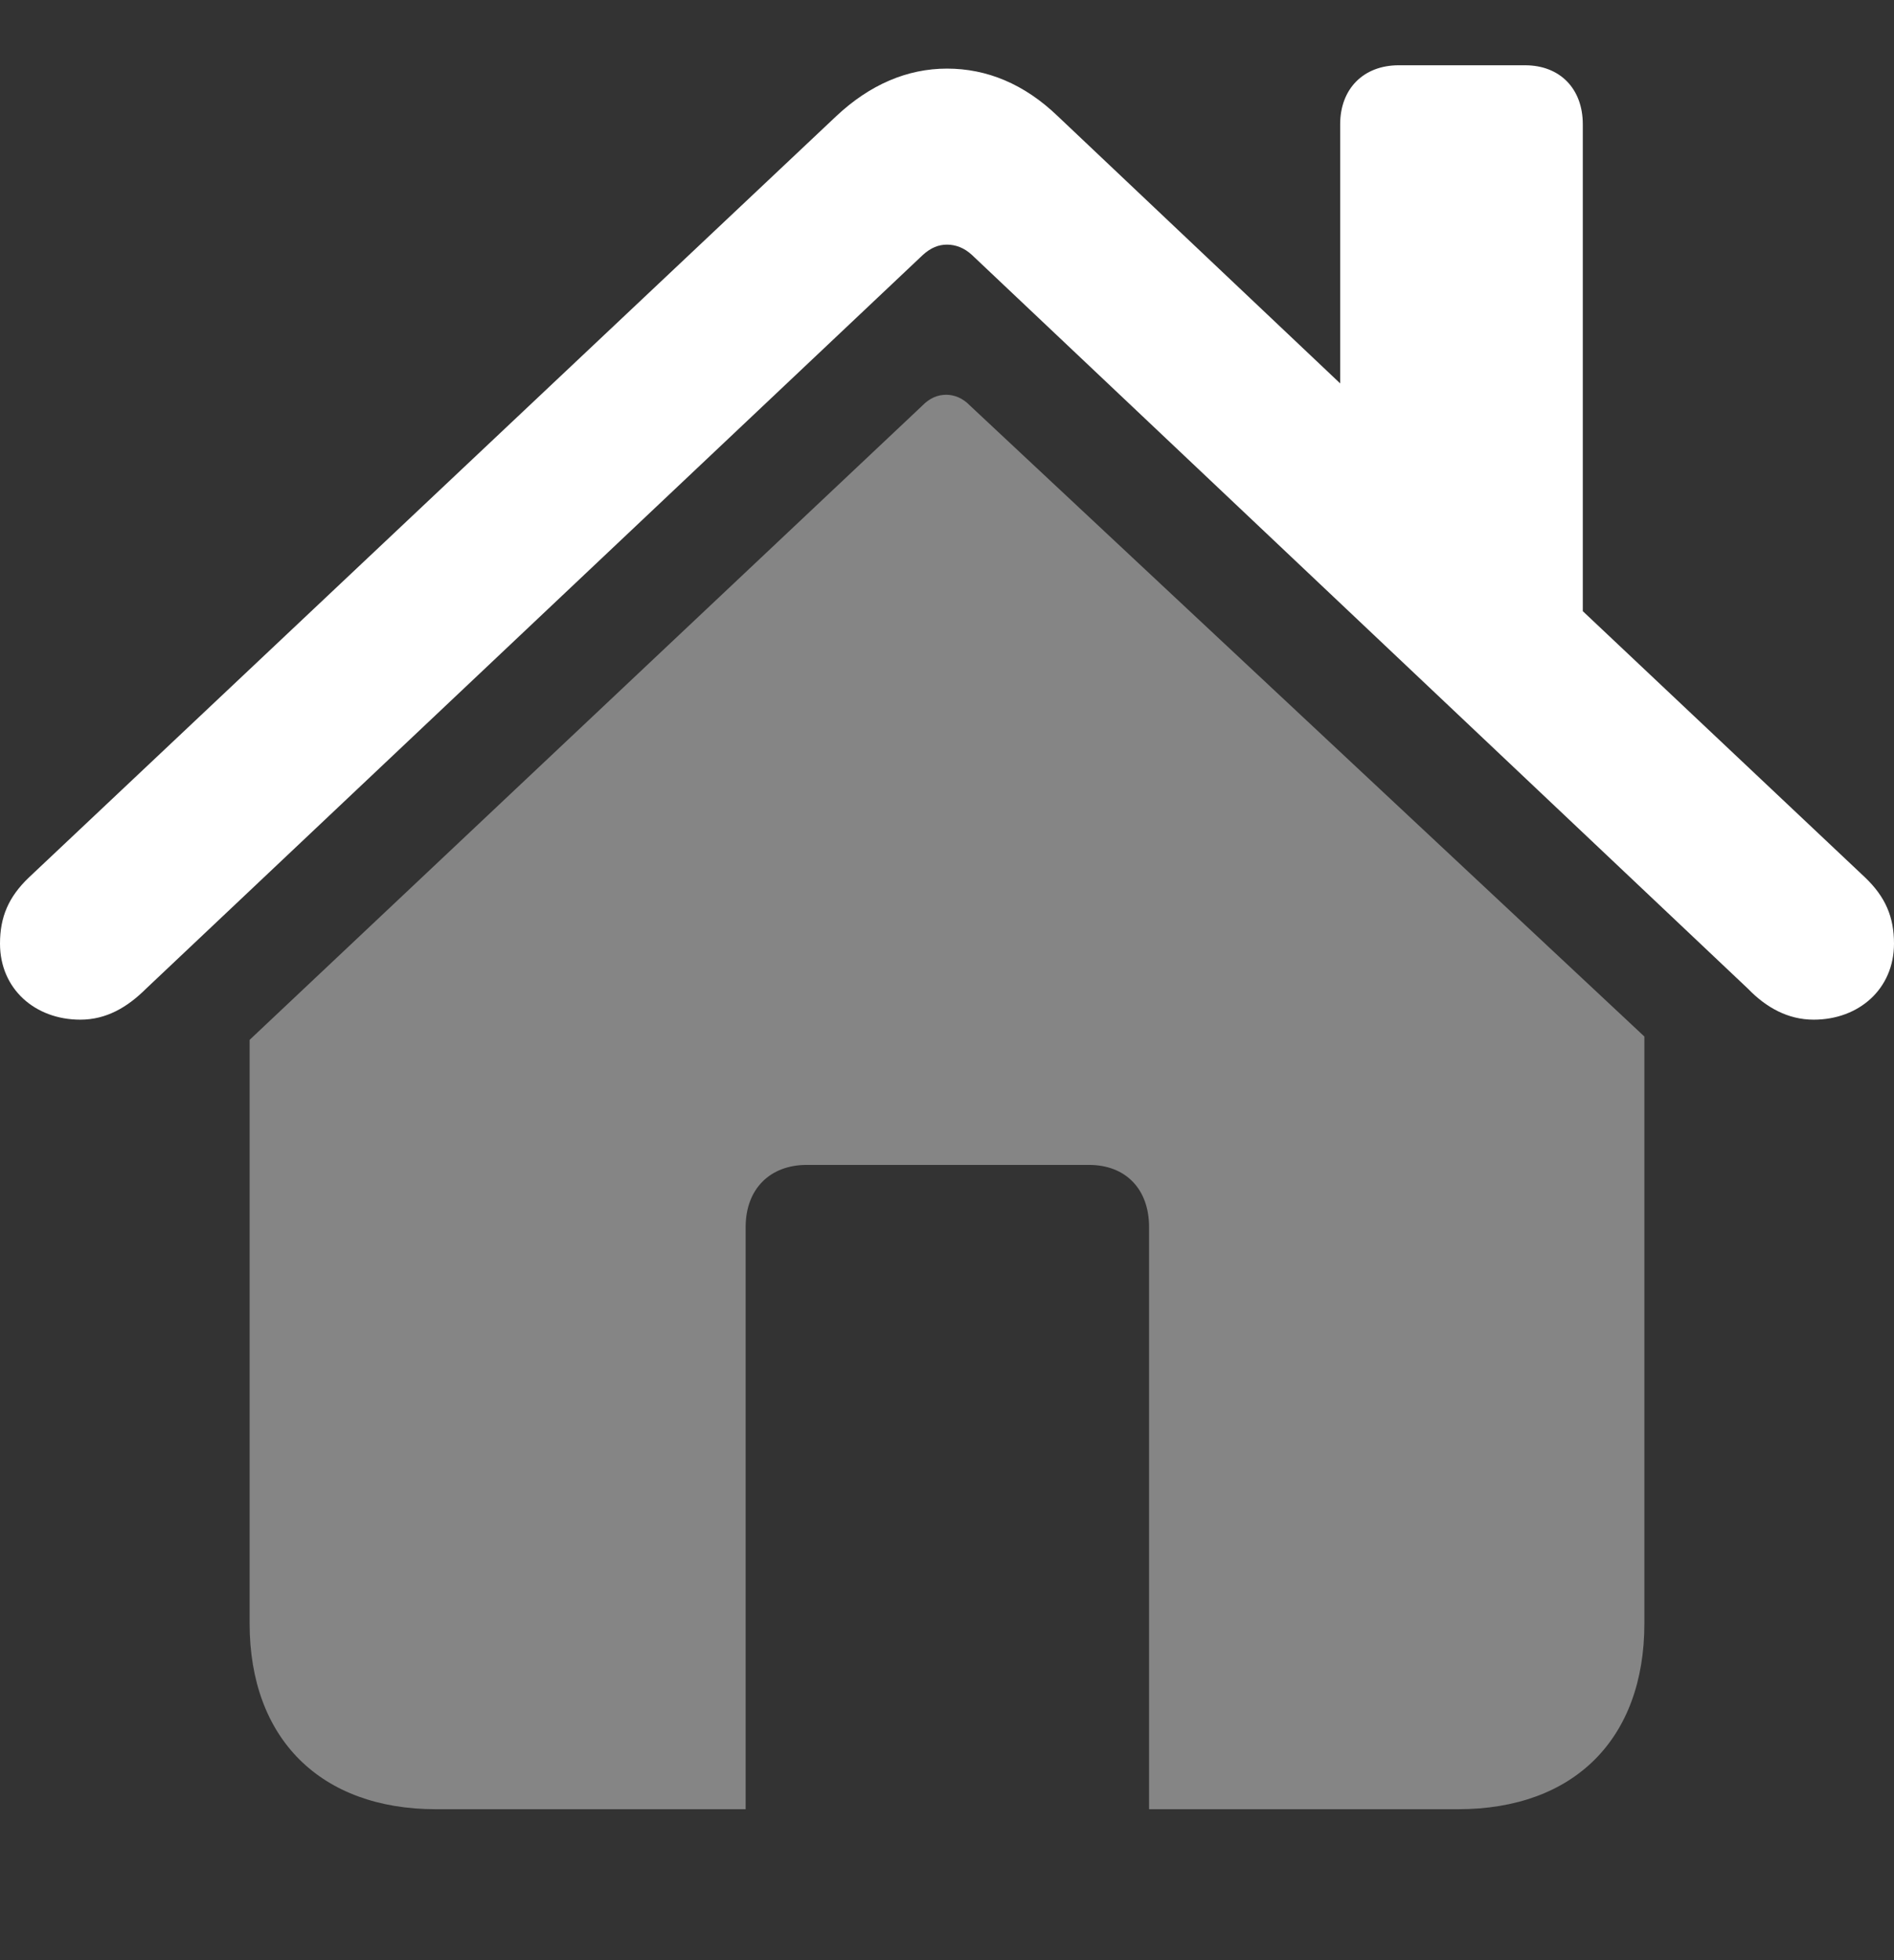 <svg width="29" height="30" viewBox="0 0 29 30" fill="none" xmlns="http://www.w3.org/2000/svg">
<rect x="0" y="0" width="29" height="30" fill="#333333" stroke="none"/>
<g id="home 2">
<path id="Vector" d="M0 14.442C0 15.135 0.536 15.606 1.23 15.606C1.624 15.606 1.946 15.42 2.233 15.135L14.129 3.903C14.251 3.792 14.37 3.744 14.5 3.744C14.63 3.744 14.764 3.792 14.883 3.903L26.767 15.135C27.043 15.42 27.376 15.606 27.77 15.606C28.463 15.606 29 15.135 29 14.442C29 14.034 28.869 13.728 28.559 13.431L24.235 9.354V1.902C24.235 1.359 23.887 0.999 23.351 0.999H21.416C20.877 0.999 20.52 1.359 20.52 1.902V5.868L16.197 1.779C15.683 1.284 15.109 1.05 14.5 1.05C13.891 1.05 13.317 1.296 12.803 1.779L0.441 13.431C0.131 13.728 0 14.034 0 14.442Z" fill="white"/>
<path id="Vector_2" opacity="0.4" d="M3.822 24.846V15.915L14.117 6.213C14.236 6.09 14.358 6.042 14.489 6.042C14.607 6.042 14.738 6.09 14.845 6.201L25.178 15.864V24.846C25.178 26.613 24.102 27.69 22.324 27.69H17.594V18.78C17.594 18.198 17.235 17.829 16.675 17.829H12.351C11.789 17.829 11.417 18.198 11.417 18.78V27.69H6.676C4.91 27.69 3.822 26.613 3.822 24.846Z" fill="white"/>
</g>
</svg>
